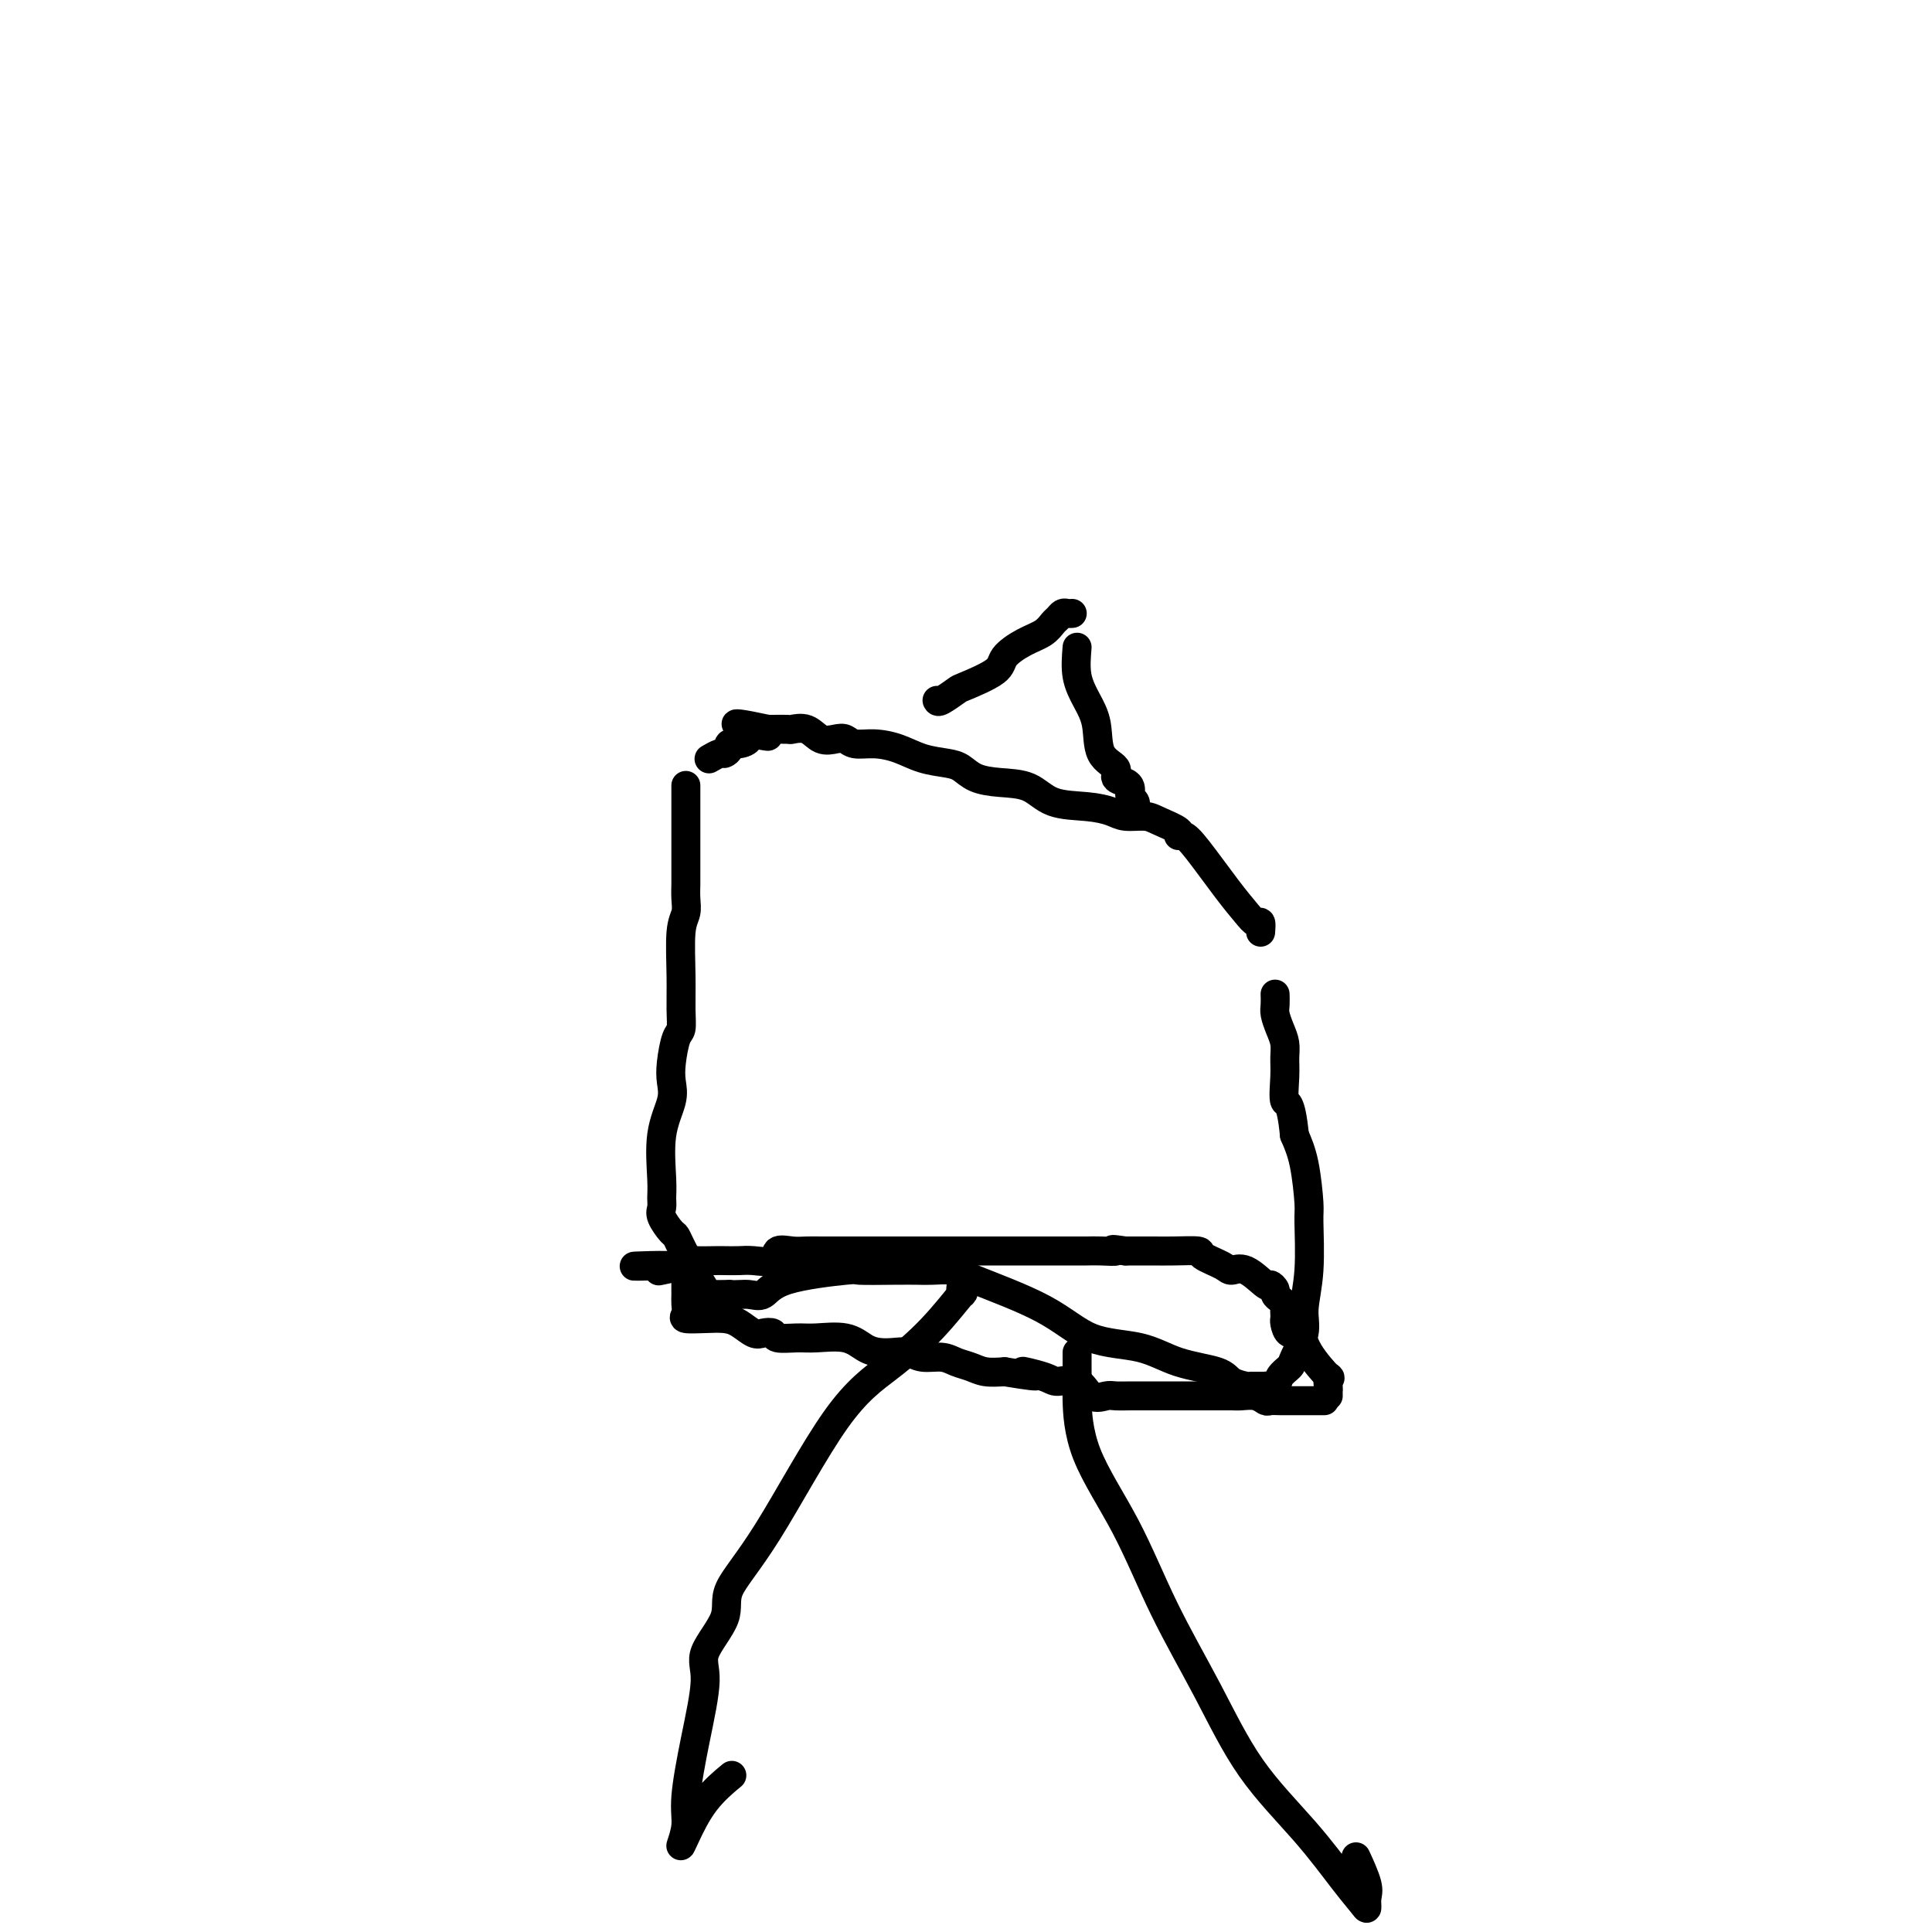 <svg viewBox='0 0 400 400' version='1.1' xmlns='http://www.w3.org/2000/svg' xmlns:xlink='http://www.w3.org/1999/xlink'><g fill='none' stroke='#000000' stroke-width='6' stroke-linecap='round' stroke-linejoin='round'><path d='M142,163c-0.000,-0.344 -0.000,-0.689 0,0c0.000,0.689 0.000,2.410 0,5c-0.000,2.590 -0.000,6.048 0,7c0.000,0.952 0.001,-0.601 0,0c-0.001,0.601 -0.004,3.356 0,5c0.004,1.644 0.015,2.177 0,3c-0.015,0.823 -0.057,1.934 0,3c0.057,1.066 0.212,2.086 0,3c-0.212,0.914 -0.792,1.723 -1,4c-0.208,2.277 -0.045,6.023 0,9c0.045,2.977 -0.027,5.184 0,7c0.027,1.816 0.153,3.239 0,4c-0.153,0.761 -0.584,0.859 -1,2c-0.416,1.141 -0.815,3.323 -1,5c-0.185,1.677 -0.155,2.847 0,4c0.155,1.153 0.434,2.287 0,4c-0.434,1.713 -1.582,4.005 -2,7c-0.418,2.995 -0.105,6.694 0,9c0.105,2.306 0.003,3.218 0,4c-0.003,0.782 0.094,1.433 0,2c-0.094,0.567 -0.379,1.049 0,2c0.379,0.951 1.421,2.370 2,3c0.579,0.630 0.693,0.470 1,1c0.307,0.530 0.807,1.750 2,4c1.193,2.250 3.079,5.531 4,7c0.921,1.469 0.876,1.126 1,1c0.124,-0.126 0.418,-0.034 1,0c0.582,0.034 1.452,0.010 2,0c0.548,-0.010 0.774,-0.005 1,0'/><path d='M151,268c1.528,0.115 2.848,-0.099 4,0c1.152,0.099 2.134,0.510 3,0c0.866,-0.510 1.614,-1.941 5,-3c3.386,-1.059 9.409,-1.748 12,-2c2.591,-0.252 1.751,-0.068 3,0c1.249,0.068 4.586,0.021 7,0c2.414,-0.021 3.903,-0.017 5,0c1.097,0.017 1.800,0.046 3,0c1.200,-0.046 2.896,-0.169 4,0c1.104,0.169 1.618,0.629 5,2c3.382,1.371 9.634,3.651 14,6c4.366,2.349 6.845,4.765 10,6c3.155,1.235 6.986,1.287 10,2c3.014,0.713 5.211,2.086 8,3c2.789,0.914 6.171,1.369 8,2c1.829,0.631 2.106,1.437 3,2c0.894,0.563 2.404,0.885 3,1c0.596,0.115 0.277,0.025 1,0c0.723,-0.025 2.488,0.015 3,0c0.512,-0.015 -0.229,-0.084 0,0c0.229,0.084 1.428,0.323 2,0c0.572,-0.323 0.516,-1.206 1,-2c0.484,-0.794 1.506,-1.498 2,-2c0.494,-0.502 0.458,-0.804 1,-2c0.542,-1.196 1.663,-3.288 2,-5c0.337,-1.712 -0.108,-3.044 0,-5c0.108,-1.956 0.769,-4.535 1,-8c0.231,-3.465 0.031,-7.815 0,-10c-0.031,-2.185 0.107,-2.204 0,-4c-0.107,-1.796 -0.459,-5.370 -1,-8c-0.541,-2.630 -1.270,-4.315 -2,-6'/><path d='M268,235c-0.763,-7.679 -1.671,-6.378 -2,-7c-0.329,-0.622 -0.078,-3.168 0,-5c0.078,-1.832 -0.018,-2.952 0,-4c0.018,-1.048 0.148,-2.026 0,-3c-0.148,-0.974 -0.576,-1.946 -1,-3c-0.424,-1.054 -0.846,-2.191 -1,-3c-0.154,-0.809 -0.041,-1.289 0,-2c0.041,-0.711 0.011,-1.653 0,-2c-0.011,-0.347 -0.003,-0.099 0,0c0.003,0.099 0.002,0.050 0,0'/><path d='M261,193c0.074,-0.881 0.147,-1.762 0,-2c-0.147,-0.238 -0.515,0.167 -1,0c-0.485,-0.167 -1.087,-0.906 -2,-2c-0.913,-1.094 -2.136,-2.544 -4,-5c-1.864,-2.456 -4.369,-5.918 -6,-8c-1.631,-2.082 -2.389,-2.782 -3,-3c-0.611,-0.218 -1.077,0.048 -1,0c0.077,-0.048 0.696,-0.408 0,-1c-0.696,-0.592 -2.707,-1.416 -4,-2c-1.293,-0.584 -1.868,-0.928 -3,-1c-1.132,-0.072 -2.821,0.128 -4,0c-1.179,-0.128 -1.847,-0.584 -3,-1c-1.153,-0.416 -2.791,-0.793 -5,-1c-2.209,-0.207 -4.990,-0.244 -7,-1c-2.010,-0.756 -3.250,-2.230 -5,-3c-1.750,-0.770 -4.011,-0.835 -6,-1c-1.989,-0.165 -3.707,-0.429 -5,-1c-1.293,-0.571 -2.162,-1.449 -3,-2c-0.838,-0.551 -1.646,-0.773 -3,-1c-1.354,-0.227 -3.255,-0.457 -5,-1c-1.745,-0.543 -3.334,-1.400 -5,-2c-1.666,-0.600 -3.408,-0.943 -5,-1c-1.592,-0.057 -3.034,0.173 -4,0c-0.966,-0.173 -1.457,-0.750 -2,-1c-0.543,-0.250 -1.138,-0.172 -2,0c-0.862,0.172 -1.993,0.438 -3,0c-1.007,-0.438 -1.891,-1.582 -3,-2c-1.109,-0.418 -2.441,-0.112 -3,0c-0.559,0.112 -0.343,0.030 -1,0c-0.657,-0.030 -2.188,-0.009 -3,0c-0.812,0.009 -0.906,0.004 -1,0'/><path d='M159,151c-12.646,-2.701 -3.760,0.046 -1,1c2.760,0.954 -0.604,0.115 -2,0c-1.396,-0.115 -0.822,0.495 -1,1c-0.178,0.505 -1.107,0.905 -2,1c-0.893,0.095 -1.749,-0.114 -2,0c-0.251,0.114 0.104,0.553 0,1c-0.104,0.447 -0.667,0.903 -1,1c-0.333,0.097 -0.436,-0.166 -1,0c-0.564,0.166 -1.590,0.762 -2,1c-0.410,0.238 -0.205,0.119 0,0'/><path d='M223,134c-0.167,2.078 -0.334,4.156 0,6c0.334,1.844 1.170,3.453 2,5c0.830,1.547 1.655,3.030 2,5c0.345,1.970 0.212,4.426 1,6c0.788,1.574 2.499,2.267 3,3c0.501,0.733 -0.206,1.506 0,2c0.206,0.494 1.327,0.710 2,1c0.673,0.290 0.898,0.656 1,1c0.102,0.344 0.080,0.667 0,1c-0.080,0.333 -0.217,0.677 0,1c0.217,0.323 0.789,0.625 1,1c0.211,0.375 0.060,0.821 0,1c-0.060,0.179 -0.030,0.089 0,0'/><path d='M194,145c0.097,0.216 0.195,0.431 1,0c0.805,-0.431 2.318,-1.509 3,-2c0.682,-0.491 0.532,-0.396 2,-1c1.468,-0.604 4.554,-1.906 6,-3c1.446,-1.094 1.252,-1.981 2,-3c0.748,-1.019 2.438,-2.172 4,-3c1.562,-0.828 2.996,-1.332 4,-2c1.004,-0.668 1.579,-1.499 2,-2c0.421,-0.501 0.687,-0.670 1,-1c0.313,-0.330 0.671,-0.820 1,-1c0.329,-0.180 0.627,-0.048 1,0c0.373,0.048 0.821,0.014 1,0c0.179,-0.014 0.090,-0.007 0,0'/><path d='M199,265c0.034,0.153 0.067,0.307 0,1c-0.067,0.693 -0.236,1.926 0,2c0.236,0.074 0.877,-1.012 0,0c-0.877,1.012 -3.273,4.121 -6,7c-2.727,2.879 -5.784,5.526 -9,8c-3.216,2.474 -6.590,4.773 -11,11c-4.410,6.227 -9.856,16.382 -14,23c-4.144,6.618 -6.986,9.699 -8,12c-1.014,2.301 -0.199,3.823 -1,6c-0.801,2.177 -3.219,5.011 -4,7c-0.781,1.989 0.074,3.133 0,6c-0.074,2.867 -1.076,7.456 -2,12c-0.924,4.544 -1.768,9.042 -2,12c-0.232,2.958 0.149,4.375 0,6c-0.149,1.625 -0.827,3.458 -1,4c-0.173,0.542 0.160,-0.205 1,-2c0.840,-1.795 2.188,-4.637 4,-7c1.812,-2.363 4.089,-4.247 5,-5c0.911,-0.753 0.455,-0.377 0,0'/><path d='M223,280c-0.002,0.985 -0.005,1.970 0,3c0.005,1.030 0.017,2.105 0,3c-0.017,0.895 -0.062,1.610 0,4c0.062,2.390 0.230,6.454 2,11c1.770,4.546 5.142,9.573 8,15c2.858,5.427 5.201,11.255 8,17c2.799,5.745 6.053,11.406 9,17c2.947,5.594 5.589,11.122 9,16c3.411,4.878 7.593,9.105 11,13c3.407,3.895 6.039,7.458 8,10c1.961,2.542 3.250,4.064 4,5c0.750,0.936 0.961,1.287 1,1c0.039,-0.287 -0.093,-1.211 0,-2c0.093,-0.789 0.410,-1.443 0,-3c-0.410,-1.557 -1.546,-4.016 -2,-5c-0.454,-0.984 -0.227,-0.492 0,0'/><path d='M144,263c-0.845,0.040 -1.691,0.079 -2,0c-0.309,-0.079 -0.082,-0.277 0,0c0.082,0.277 0.019,1.031 0,2c-0.019,0.969 0.007,2.155 0,3c-0.007,0.845 -0.045,1.350 0,2c0.045,0.650 0.175,1.444 0,2c-0.175,0.556 -0.654,0.874 0,1c0.654,0.126 2.440,0.058 4,0c1.560,-0.058 2.895,-0.108 4,0c1.105,0.108 1.981,0.372 3,1c1.019,0.628 2.180,1.618 3,2c0.820,0.382 1.298,0.155 2,0c0.702,-0.155 1.629,-0.240 2,0c0.371,0.240 0.185,0.803 1,1c0.815,0.197 2.630,0.028 4,0c1.370,-0.028 2.295,0.084 4,0c1.705,-0.084 4.189,-0.363 6,0c1.811,0.363 2.948,1.369 4,2c1.052,0.631 2.018,0.886 3,1c0.982,0.114 1.981,0.086 3,0c1.019,-0.086 2.058,-0.231 3,0c0.942,0.231 1.788,0.836 3,1c1.212,0.164 2.792,-0.114 4,0c1.208,0.114 2.046,0.618 3,1c0.954,0.382 2.026,0.641 3,1c0.974,0.359 1.850,0.817 3,1c1.150,0.183 2.575,0.092 4,0'/><path d='M208,284c10.907,1.815 5.176,0.354 4,0c-1.176,-0.354 2.203,0.399 4,1c1.797,0.601 2.013,1.051 3,1c0.987,-0.051 2.744,-0.602 4,0c1.256,0.602 2.012,2.357 3,3c0.988,0.643 2.209,0.172 3,0c0.791,-0.172 1.153,-0.046 2,0c0.847,0.046 2.181,0.012 3,0c0.819,-0.012 1.124,-0.003 2,0c0.876,0.003 2.323,0.001 3,0c0.677,-0.001 0.582,-0.000 1,0c0.418,0.000 1.348,-0.000 2,0c0.652,0.000 1.027,0.000 2,0c0.973,-0.000 2.543,-0.001 4,0c1.457,0.001 2.800,0.004 4,0c1.200,-0.004 2.257,-0.015 3,0c0.743,0.015 1.173,0.057 2,0c0.827,-0.057 2.053,-0.211 3,0c0.947,0.211 1.616,0.789 2,1c0.384,0.211 0.484,0.057 1,0c0.516,-0.057 1.446,-0.015 2,0c0.554,0.015 0.730,0.004 1,0c0.270,-0.004 0.634,-0.001 1,0c0.366,0.001 0.732,0.000 1,0c0.268,-0.000 0.436,-0.000 1,0c0.564,0.000 1.522,0.000 2,0c0.478,-0.000 0.475,-0.000 1,0c0.525,0.000 1.579,0.000 2,0c0.421,-0.000 0.211,-0.000 0,0'/><path d='M275,289c-0.008,-0.379 -0.016,-0.757 0,-1c0.016,-0.243 0.055,-0.350 0,-1c-0.055,-0.650 -0.203,-1.843 0,-2c0.203,-0.157 0.758,0.722 0,0c-0.758,-0.722 -2.830,-3.044 -4,-5c-1.170,-1.956 -1.438,-3.546 -2,-4c-0.562,-0.454 -1.419,0.229 -2,0c-0.581,-0.229 -0.887,-1.371 -1,-2c-0.113,-0.629 -0.033,-0.746 0,-1c0.033,-0.254 0.019,-0.646 0,-1c-0.019,-0.354 -0.043,-0.672 0,-1c0.043,-0.328 0.151,-0.667 0,-1c-0.151,-0.333 -0.563,-0.661 -1,-1c-0.437,-0.339 -0.900,-0.691 -1,-1c-0.100,-0.309 0.163,-0.576 0,-1c-0.163,-0.424 -0.751,-1.005 -1,-1c-0.249,0.005 -0.159,0.597 -1,0c-0.841,-0.597 -2.614,-2.384 -4,-3c-1.386,-0.616 -2.387,-0.060 -3,0c-0.613,0.060 -0.840,-0.376 -2,-1c-1.160,-0.624 -3.254,-1.435 -4,-2c-0.746,-0.565 -0.145,-0.883 -1,-1c-0.855,-0.117 -3.167,-0.031 -5,0c-1.833,0.031 -3.186,0.008 -4,0c-0.814,-0.008 -1.090,-0.002 -2,0c-0.910,0.002 -2.455,0.001 -4,0'/><path d='M233,259c-4.177,-0.619 -2.120,-0.166 -2,0c0.120,0.166 -1.697,0.044 -3,0c-1.303,-0.044 -2.093,-0.012 -3,0c-0.907,0.012 -1.932,0.003 -3,0c-1.068,-0.003 -2.180,-0.001 -3,0c-0.820,0.001 -1.349,0.000 -2,0c-0.651,-0.000 -1.426,-0.000 -2,0c-0.574,0.000 -0.948,0.000 -2,0c-1.052,-0.000 -2.780,-0.000 -4,0c-1.220,0.000 -1.930,0.000 -3,0c-1.070,-0.000 -2.499,-0.000 -4,0c-1.501,0.000 -3.075,-0.000 -4,0c-0.925,0.000 -1.202,0.000 -3,0c-1.798,-0.000 -5.118,-0.000 -7,0c-1.882,0.000 -2.327,0.000 -3,0c-0.673,-0.000 -1.573,-0.000 -3,0c-1.427,0.000 -3.382,0.001 -5,0c-1.618,-0.001 -2.900,-0.002 -4,0c-1.100,0.002 -2.018,0.008 -3,0c-0.982,-0.008 -2.027,-0.030 -3,0c-0.973,0.030 -1.873,0.113 -3,0c-1.127,-0.113 -2.480,-0.423 -3,0c-0.520,0.423 -0.206,1.577 -1,2c-0.794,0.423 -2.696,0.114 -4,0c-1.304,-0.114 -2.012,-0.031 -3,0c-0.988,0.031 -2.257,0.012 -3,0c-0.743,-0.012 -0.959,-0.017 -2,0c-1.041,0.017 -2.908,0.056 -4,0c-1.092,-0.056 -1.409,-0.207 -2,0c-0.591,0.207 -1.454,0.774 -2,1c-0.546,0.226 -0.773,0.113 -1,0'/><path d='M139,262c-14.708,0.404 -4.478,-0.088 -1,0c3.478,0.088 0.206,0.754 -1,1c-1.206,0.246 -0.344,0.070 0,0c0.344,-0.070 0.172,-0.035 0,0'/></g>
</svg>